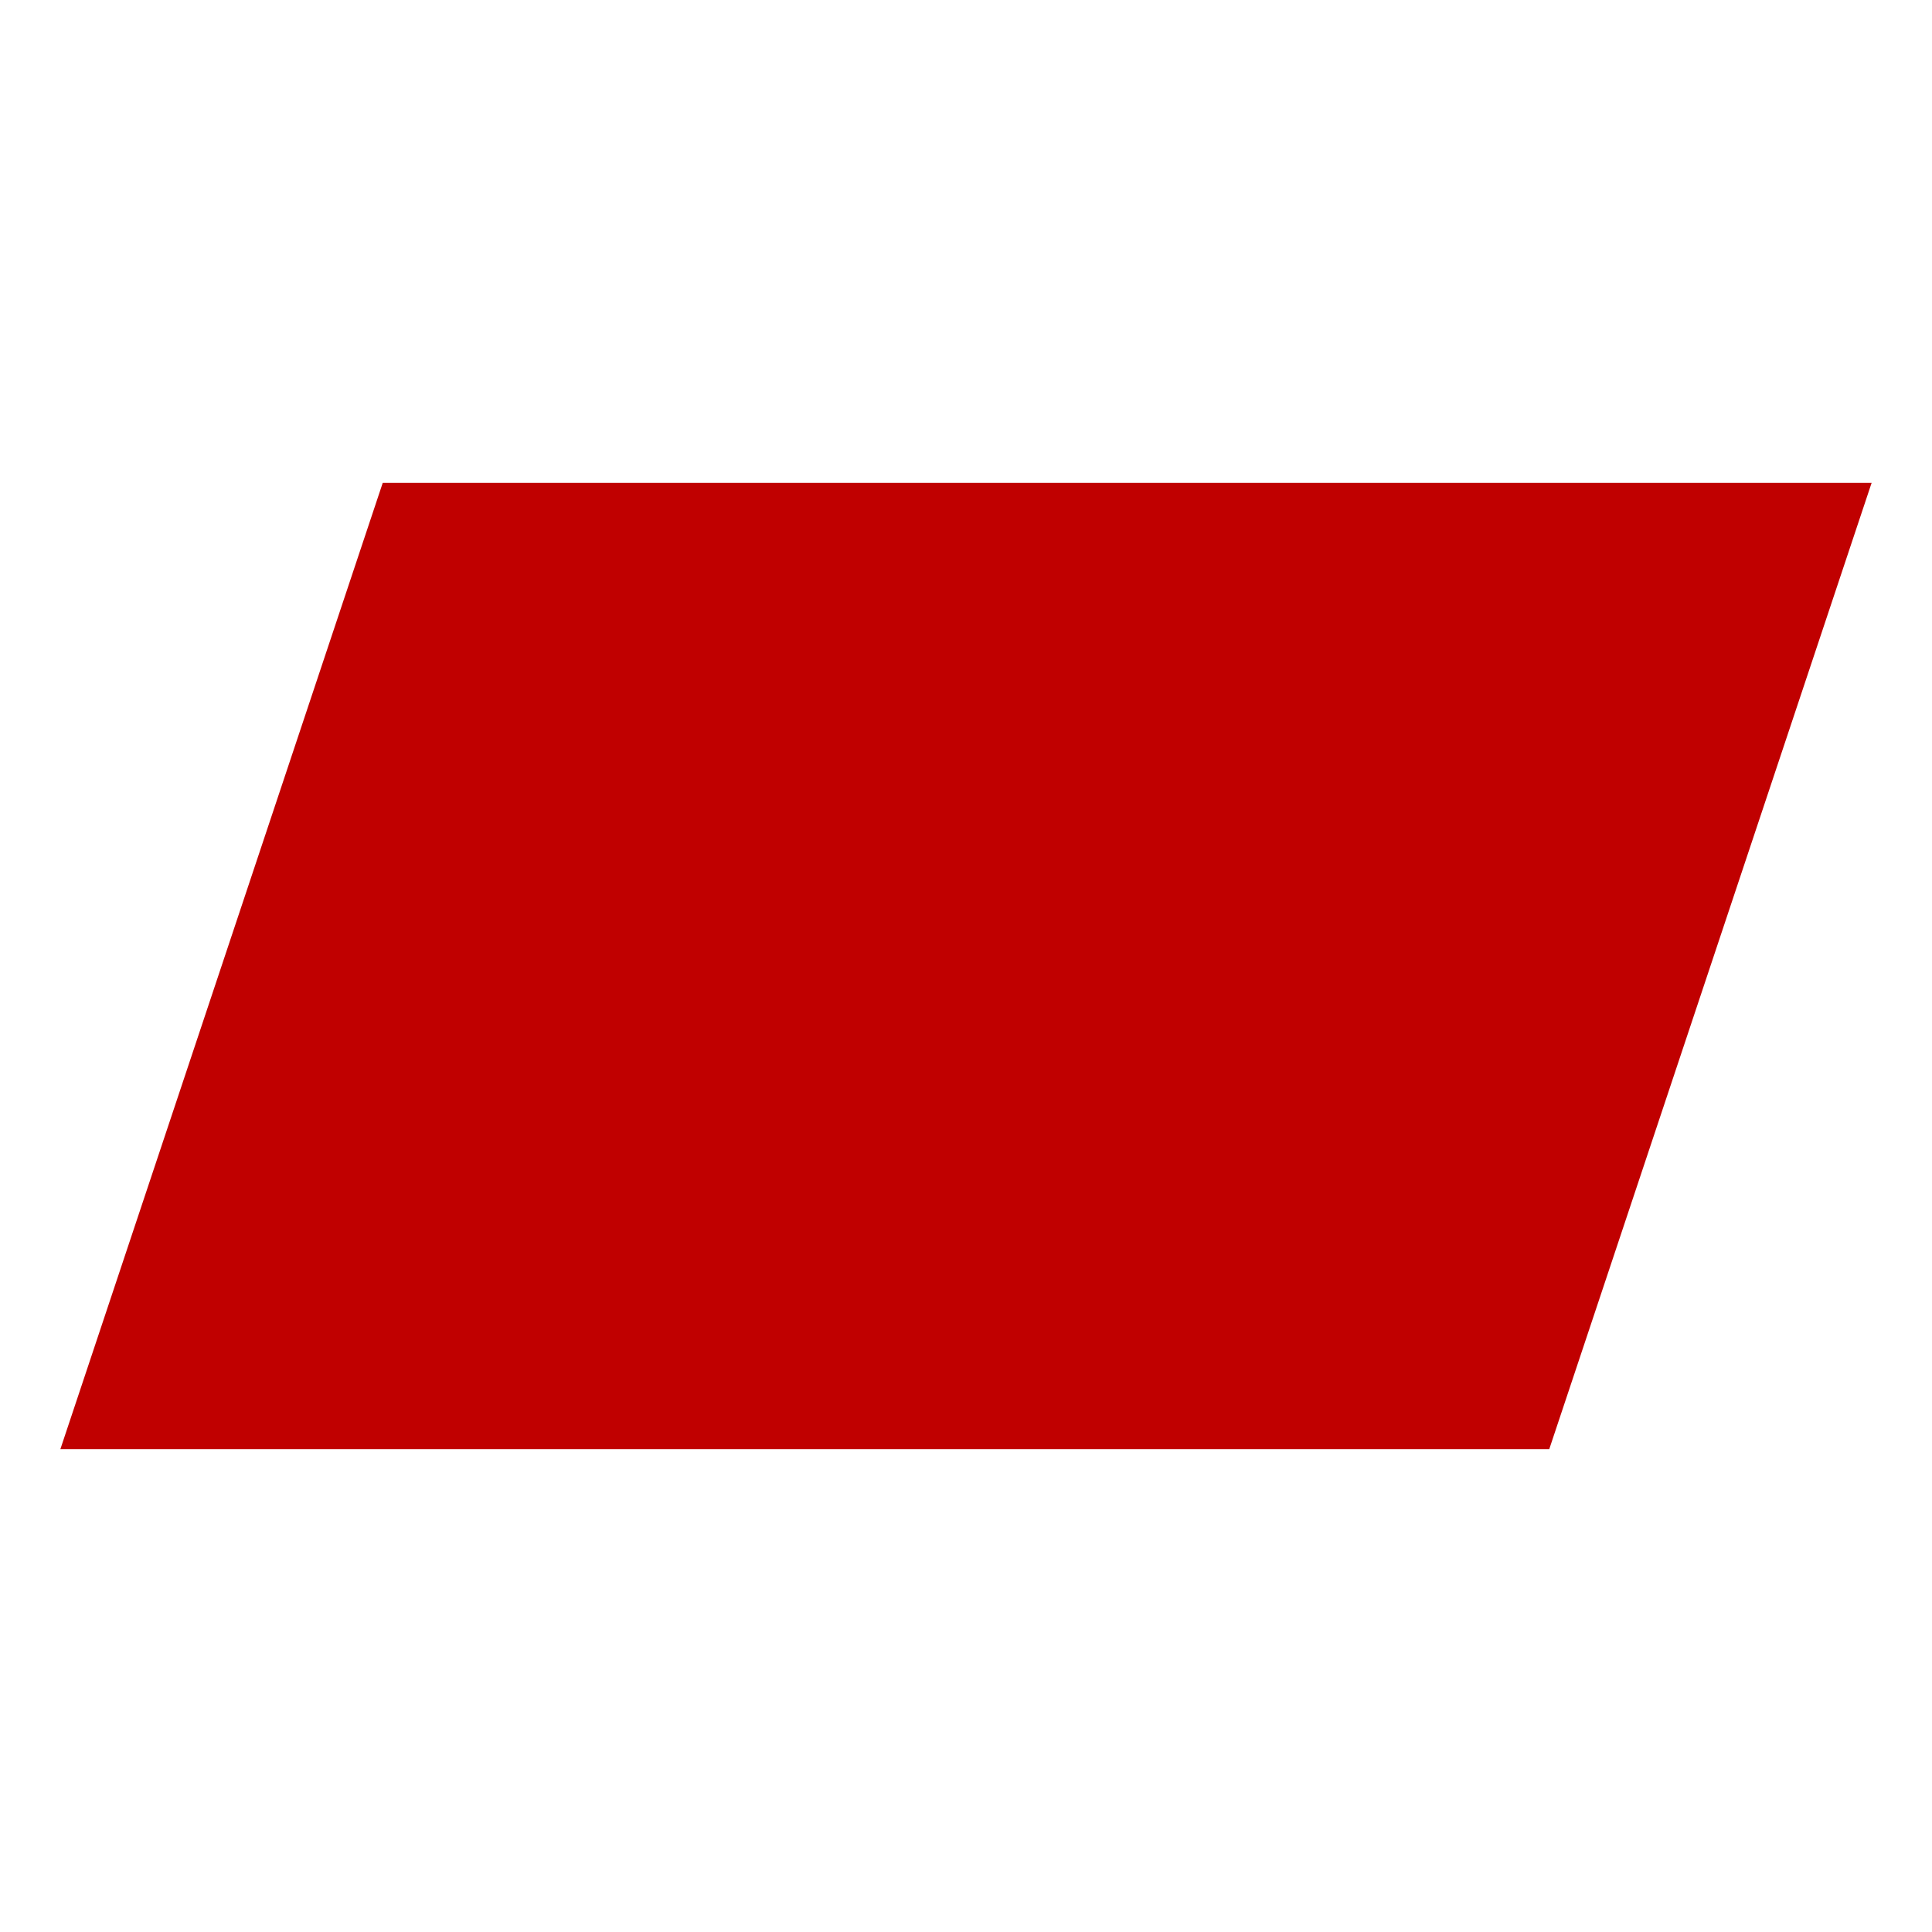 <?xml version="1.0" encoding="UTF-8"?>
<svg xmlns="http://www.w3.org/2000/svg" id="Ebene_2" width="512" height="512" viewBox="0 0 512 512">
  <defs>
    <style>.cls-1{fill:none;}.cls-2{fill:#c00000;fill-rule:evenodd;}</style>
  </defs>
  <g id="Ebene_2-2">
    <rect class="cls-1" width="512" height="512"></rect>
    <polygon class="cls-2" points="101.43 127.96 16 384.04 410.57 384.04 496 127.96 101.43 127.96"></polygon>
  </g>
</svg>

